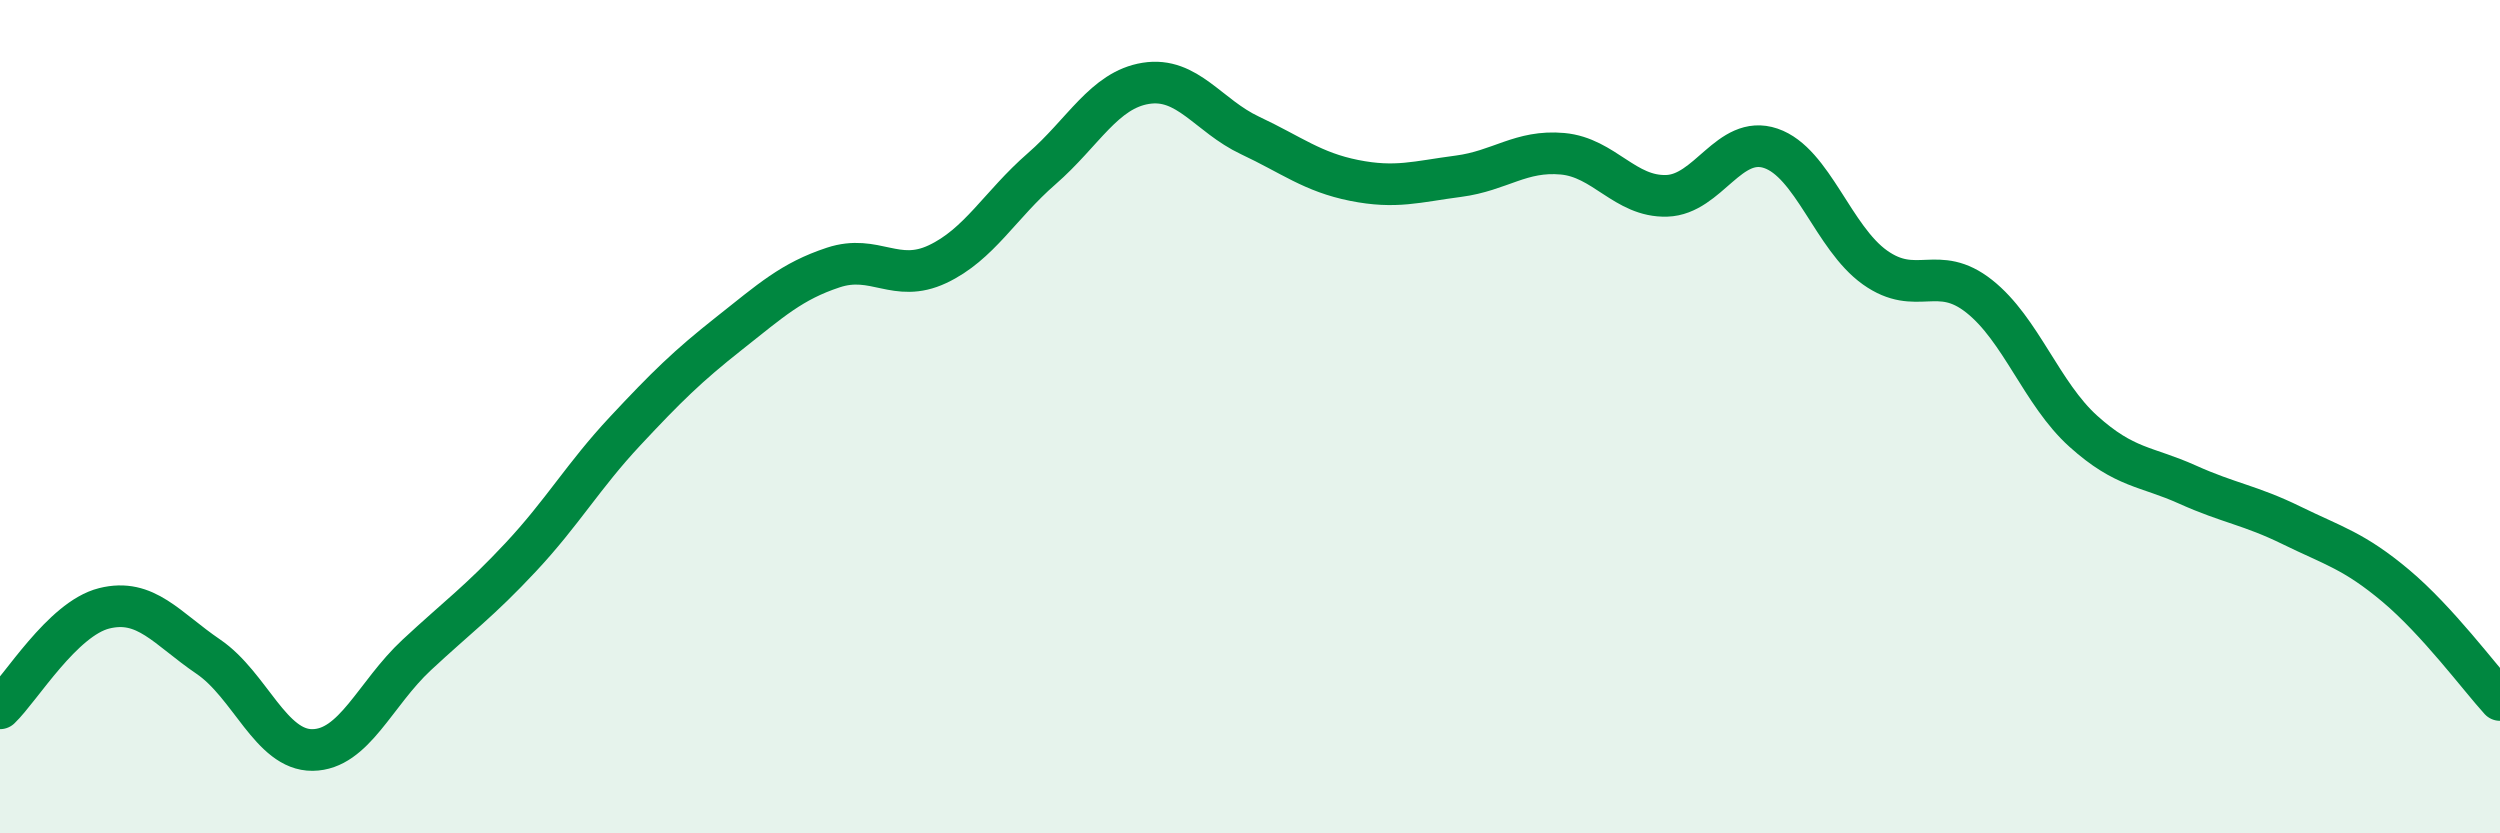 
    <svg width="60" height="20" viewBox="0 0 60 20" xmlns="http://www.w3.org/2000/svg">
      <path
        d="M 0,17 C 0.5,16.52 1.5,14.85 2.5,14.6 C 3.5,14.35 4,15.08 5,15.76 C 6,16.44 6.5,18.01 7.5,18 C 8.5,17.99 9,16.65 10,15.72 C 11,14.79 11.5,14.44 12.5,13.37 C 13.5,12.3 14,11.42 15,10.35 C 16,9.28 16.5,8.79 17.5,8 C 18.5,7.21 19,6.75 20,6.42 C 21,6.09 21.5,6.81 22.5,6.34 C 23.5,5.87 24,4.92 25,4.05 C 26,3.18 26.5,2.16 27.5,2 C 28.5,1.84 29,2.78 30,3.25 C 31,3.72 31.5,4.13 32.5,4.33 C 33.5,4.53 34,4.36 35,4.23 C 36,4.1 36.5,3.6 37.5,3.69 C 38.5,3.78 39,4.73 40,4.7 C 41,4.67 41.5,3.22 42.5,3.56 C 43.5,3.9 44,5.71 45,6.42 C 46,7.13 46.5,6.32 47.5,7.11 C 48.5,7.9 49,9.45 50,10.35 C 51,11.25 51.5,11.18 52.5,11.63 C 53.5,12.08 54,12.12 55,12.61 C 56,13.1 56.5,13.22 57.5,14.06 C 58.5,14.9 59.5,16.25 60,16.8L60 20L0 20Z"
        fill="#008740"
        opacity="0.1"
        stroke-linecap="round"
        stroke-linejoin="round"
      />
      <path
        d="M 0,17 C 0.5,16.52 1.5,14.85 2.5,14.6 C 3.5,14.35 4,15.08 5,15.76 C 6,16.44 6.5,18.01 7.5,18 C 8.5,17.99 9,16.65 10,15.72 C 11,14.79 11.5,14.44 12.5,13.37 C 13.5,12.3 14,11.42 15,10.35 C 16,9.28 16.5,8.79 17.5,8 C 18.5,7.21 19,6.75 20,6.42 C 21,6.09 21.5,6.81 22.5,6.34 C 23.5,5.87 24,4.92 25,4.05 C 26,3.18 26.5,2.16 27.5,2 C 28.5,1.84 29,2.78 30,3.25 C 31,3.72 31.5,4.13 32.5,4.33 C 33.5,4.53 34,4.36 35,4.23 C 36,4.1 36.5,3.6 37.5,3.69 C 38.5,3.78 39,4.73 40,4.7 C 41,4.67 41.5,3.22 42.5,3.56 C 43.5,3.9 44,5.71 45,6.42 C 46,7.13 46.5,6.32 47.5,7.11 C 48.5,7.9 49,9.45 50,10.35 C 51,11.25 51.5,11.18 52.5,11.63 C 53.5,12.08 54,12.12 55,12.61 C 56,13.1 56.5,13.22 57.5,14.06 C 58.5,14.9 59.5,16.25 60,16.8"
        stroke="#008740"
        stroke-width="1"
        fill="none"
        stroke-linecap="round"
        stroke-linejoin="round"
      />
    </svg>
  
